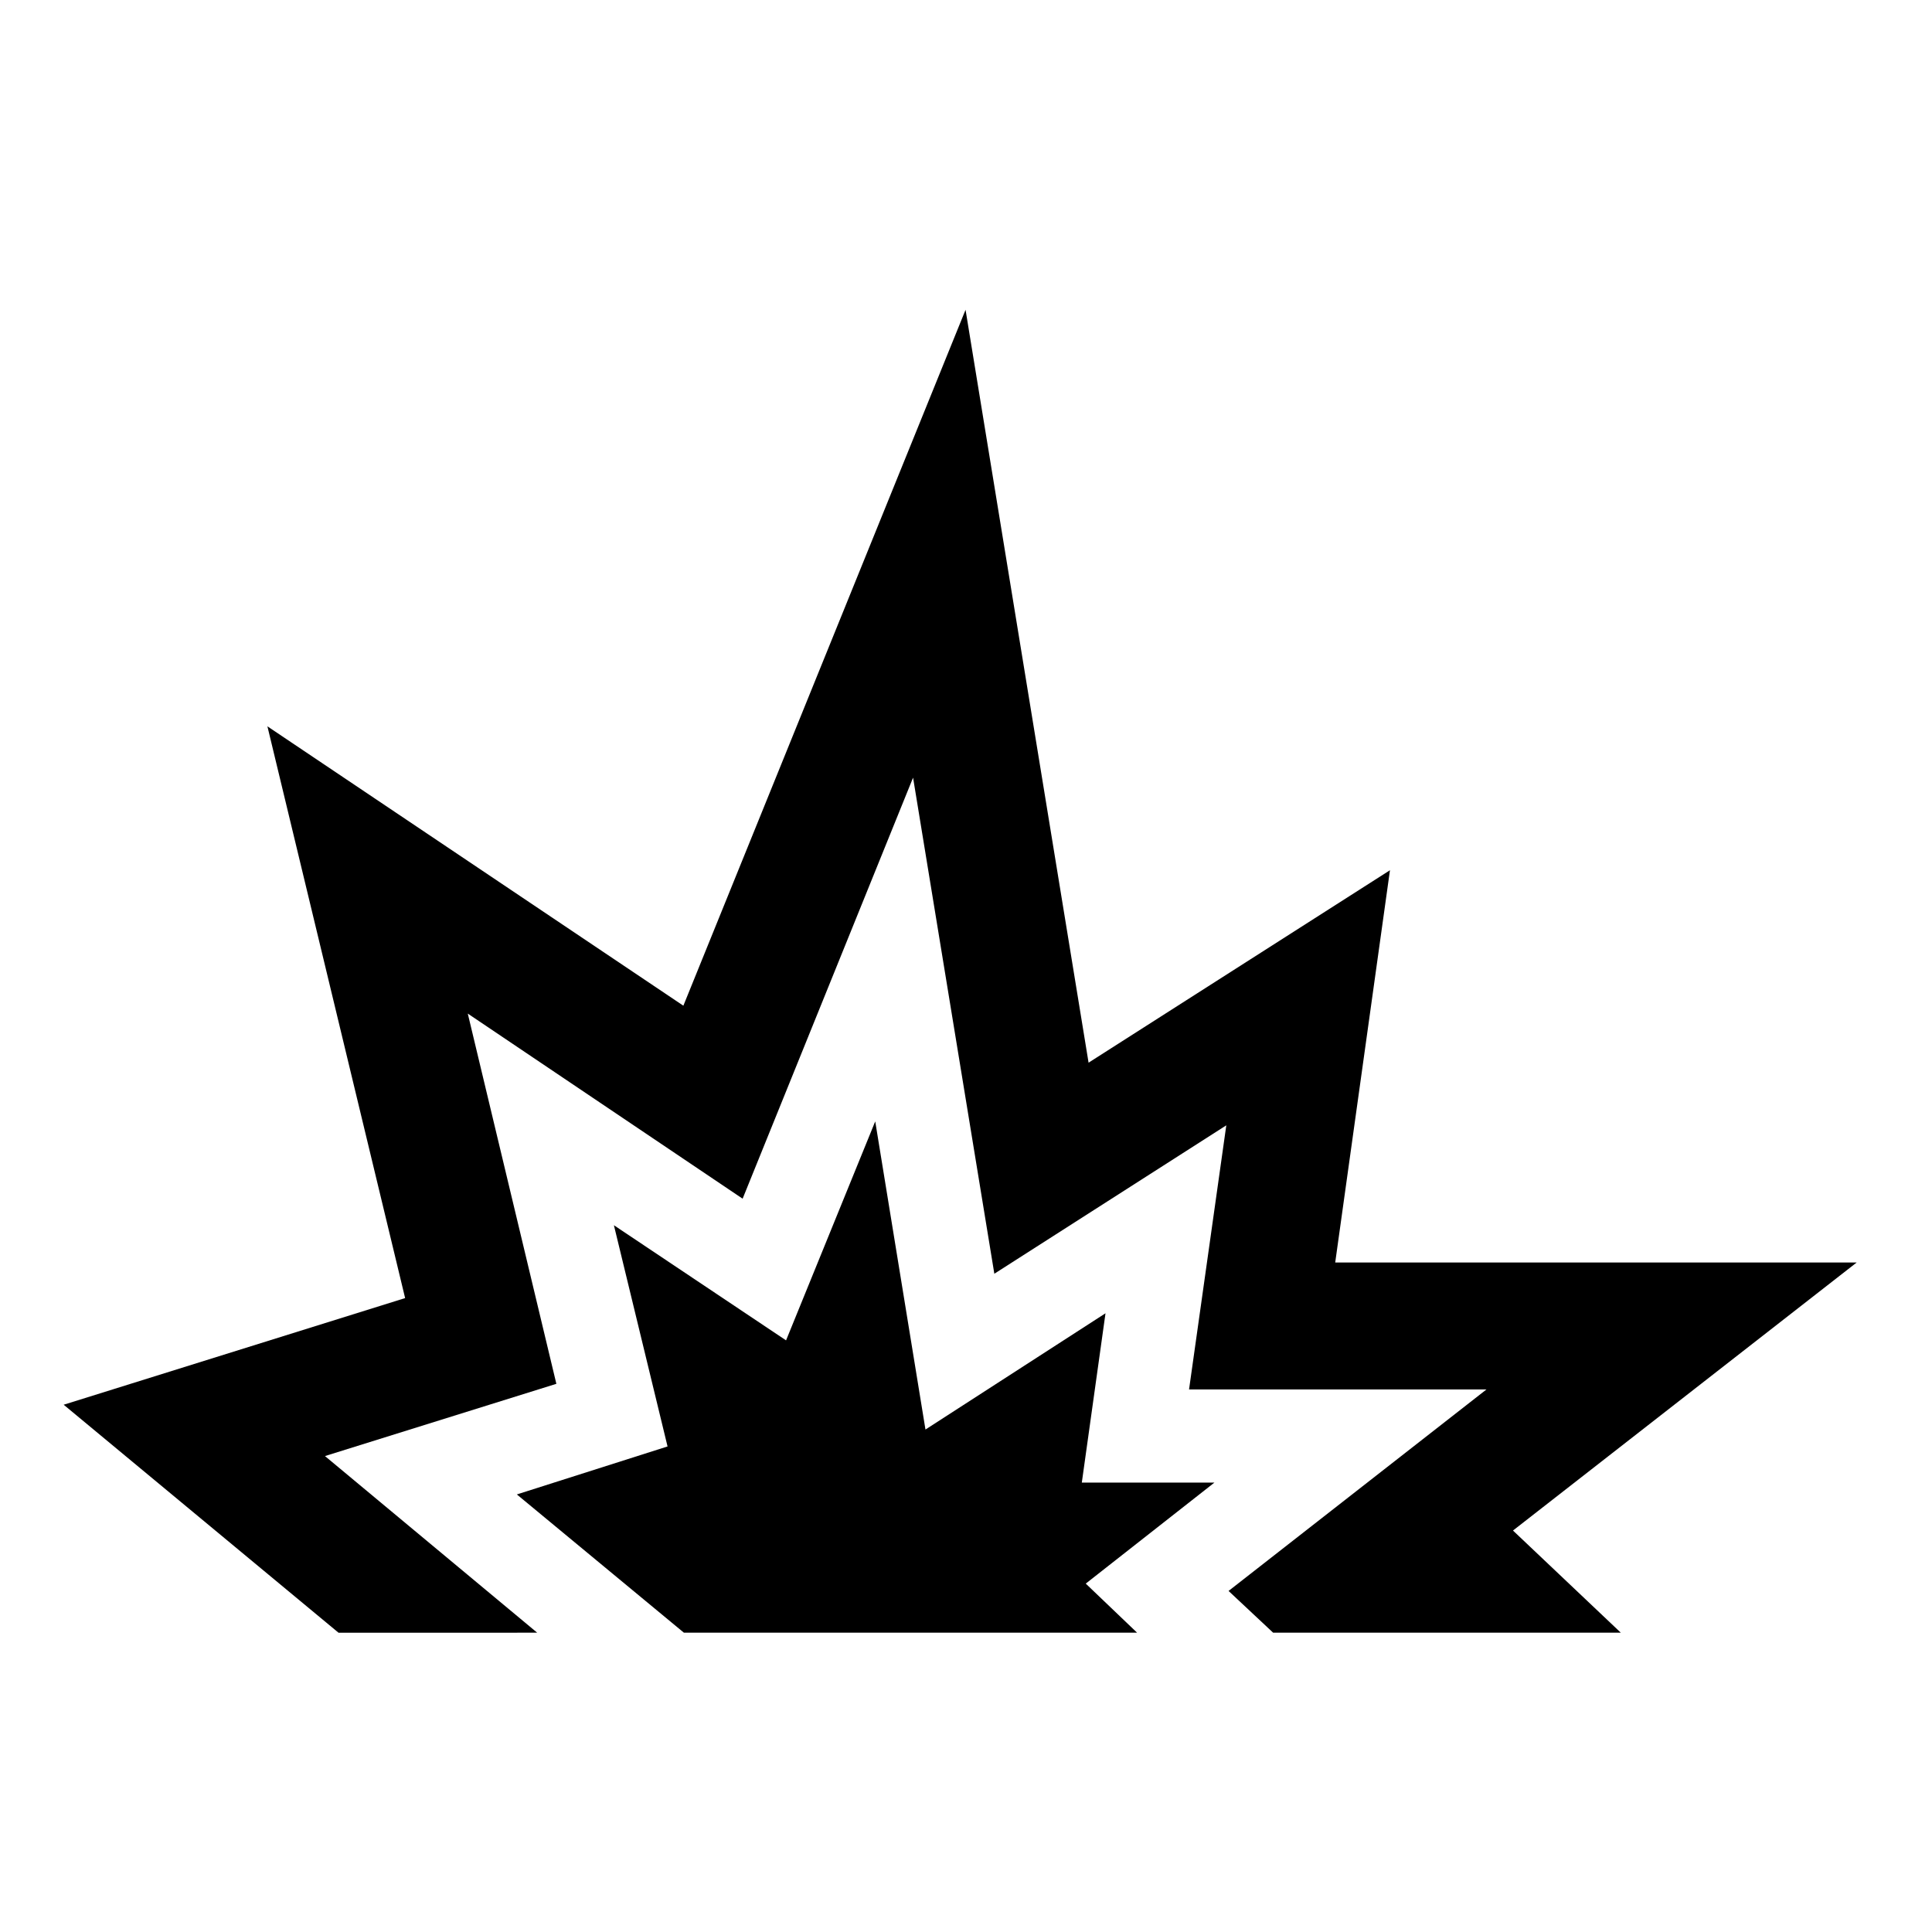 <?xml version="1.0" encoding="UTF-8"?>
<!-- Uploaded to: SVG Repo, www.svgrepo.com, Generator: SVG Repo Mixer Tools -->
<svg fill="#000000" width="800px" height="800px" version="1.1" viewBox="144 144 512 512" xmlns="http://www.w3.org/2000/svg">
 <g>
  <path d="m286.36 576.68-56.242-46.809 61.324-19.145-23.477-98.117 72.836 49.055 45.172-111.58 21.535 131.47 61.473-39.332-9.871 69.996h78.82l-68.348 53.398 11.812 11.062h92.137l-28.574-27.07 91.09-71.039h-138.2l14.508-103.95-79.871 51-32.602-199.52-74.785 184.42-110.23-74.035 36.496 151.52-90.488 28.262 72.84 60.422z"/>
  <path d="m445.34 576.68-13.605-13.008 34.102-26.773h-35.145l6.277-44.867-47.711 30.809-13.312-81.664-23.633 58.035-45.621-30.512 14.215 58.625-39.938 12.715 44.273 36.641z"/>
 </g>
</svg>